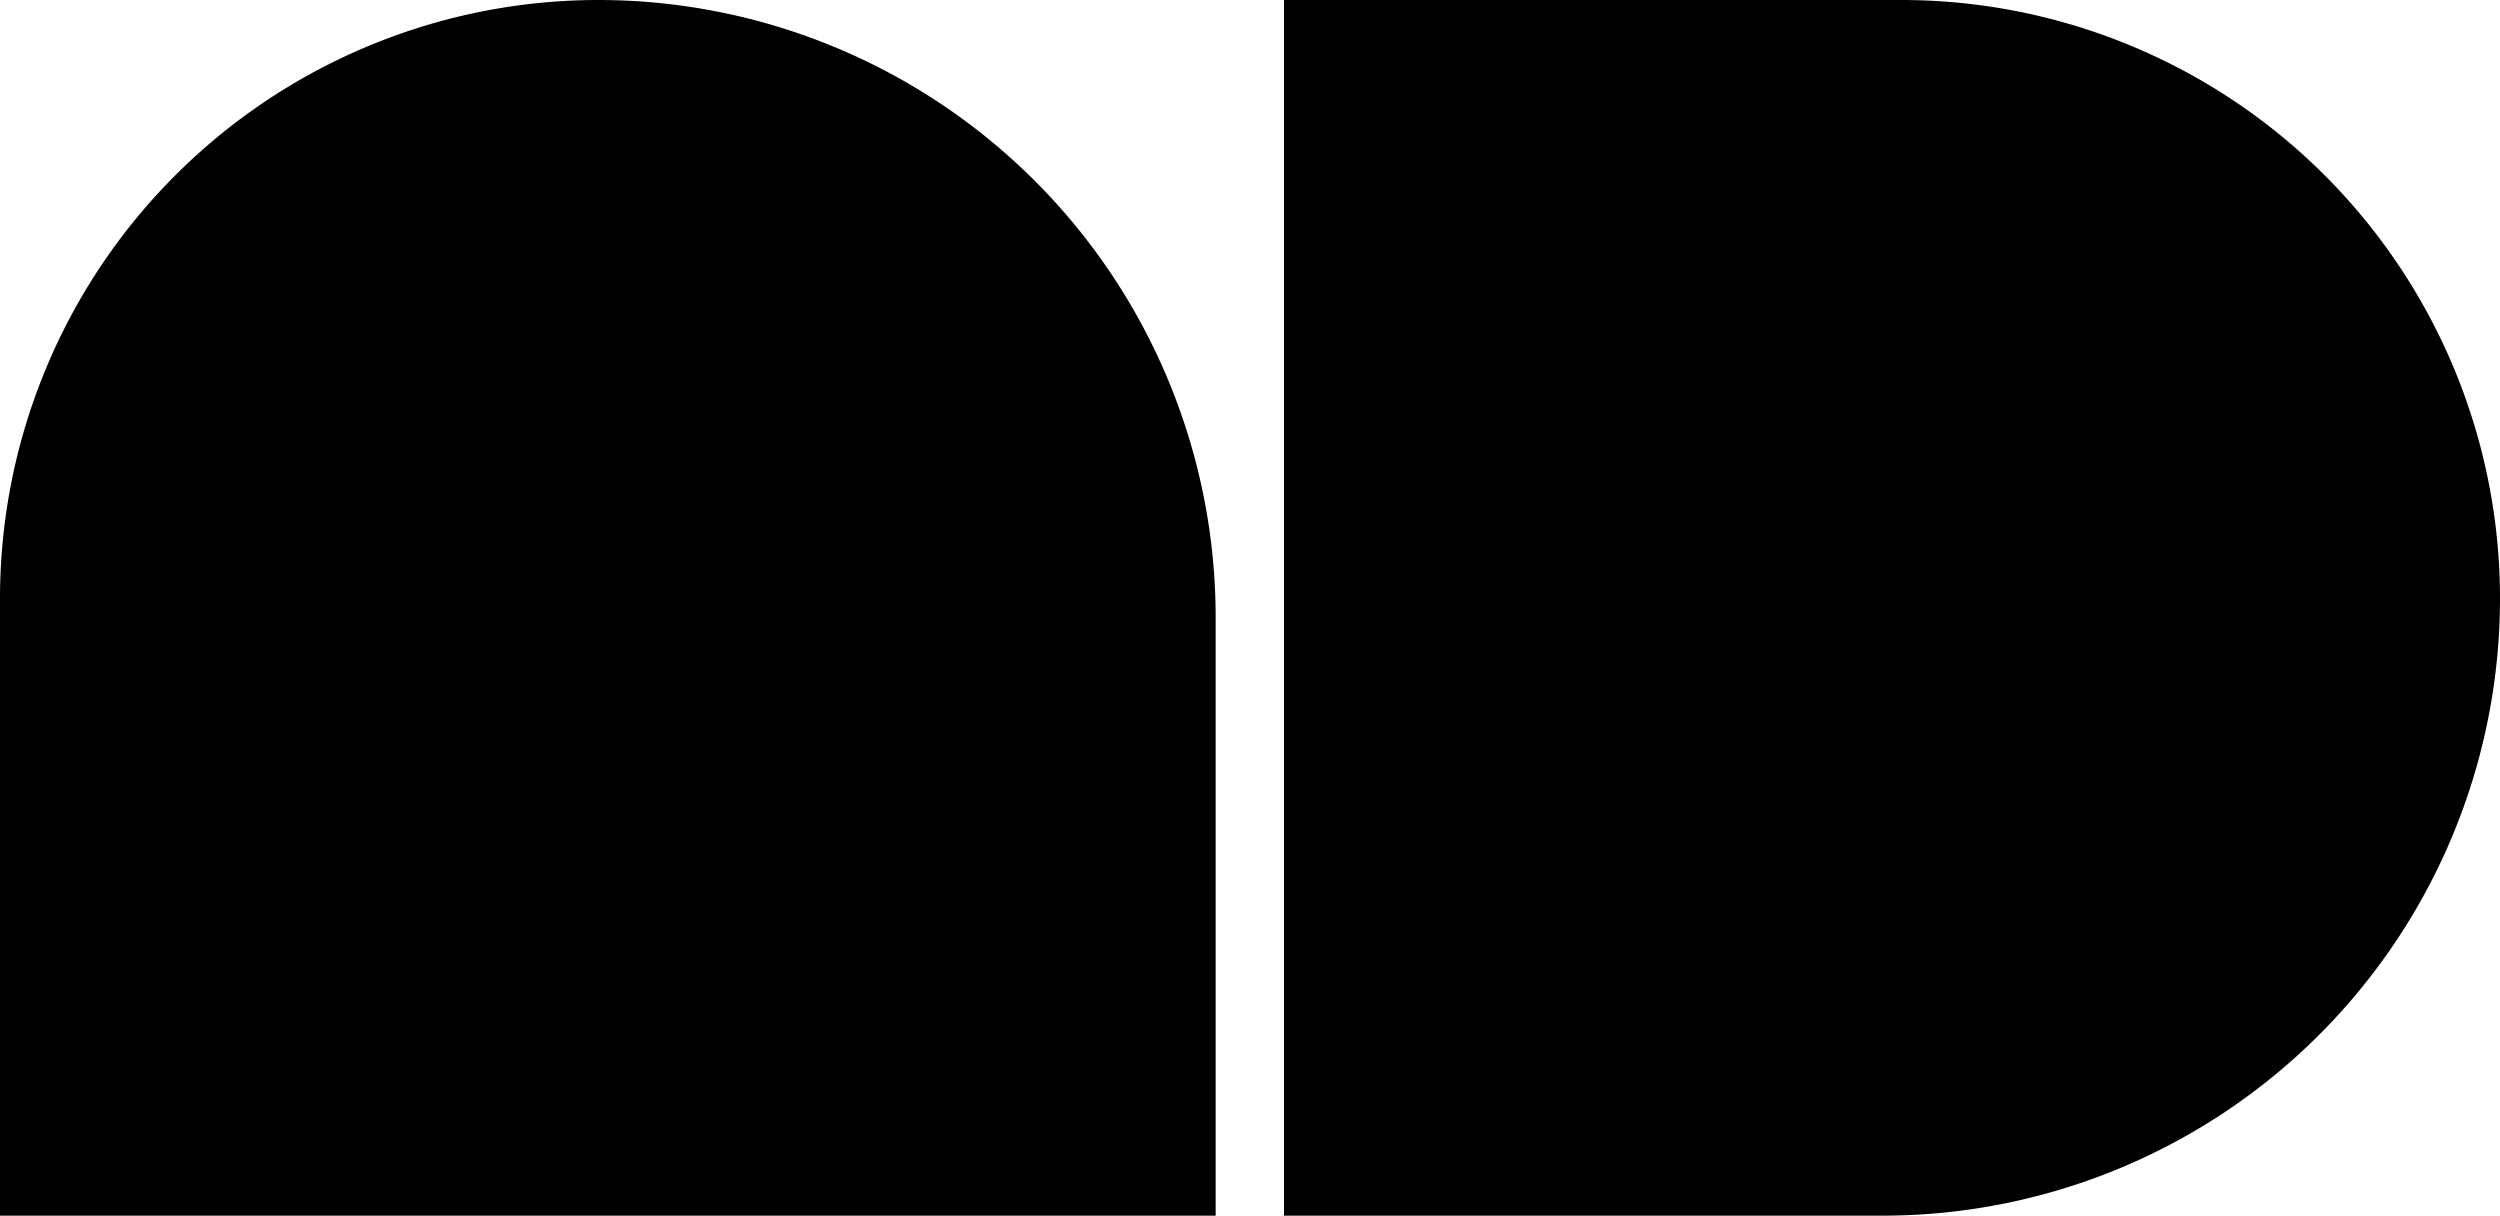 <svg xmlns="http://www.w3.org/2000/svg" viewBox="0 0 71.34 34.69"><title>Asset 1</title><g id="Layer_2" data-name="Layer 2"><g id="Layer_1-2" data-name="Layer 1"><path d="M36.64,0H54.26A17.08,17.08,0,0,1,71.34,17.08v0A17.62,17.62,0,0,1,53.72,34.69H36.64a0,0,0,0,1,0,0V0A0,0,0,0,1,36.64,0Z"></path><path d="M0,0H17.62A17.08,17.08,0,0,1,34.69,17.08v0A17.62,17.62,0,0,1,17.08,34.69H0a0,0,0,0,1,0,0V0A0,0,0,0,1,0,0Z" transform="translate(0 34.69) rotate(-90)"></path></g></g></svg>